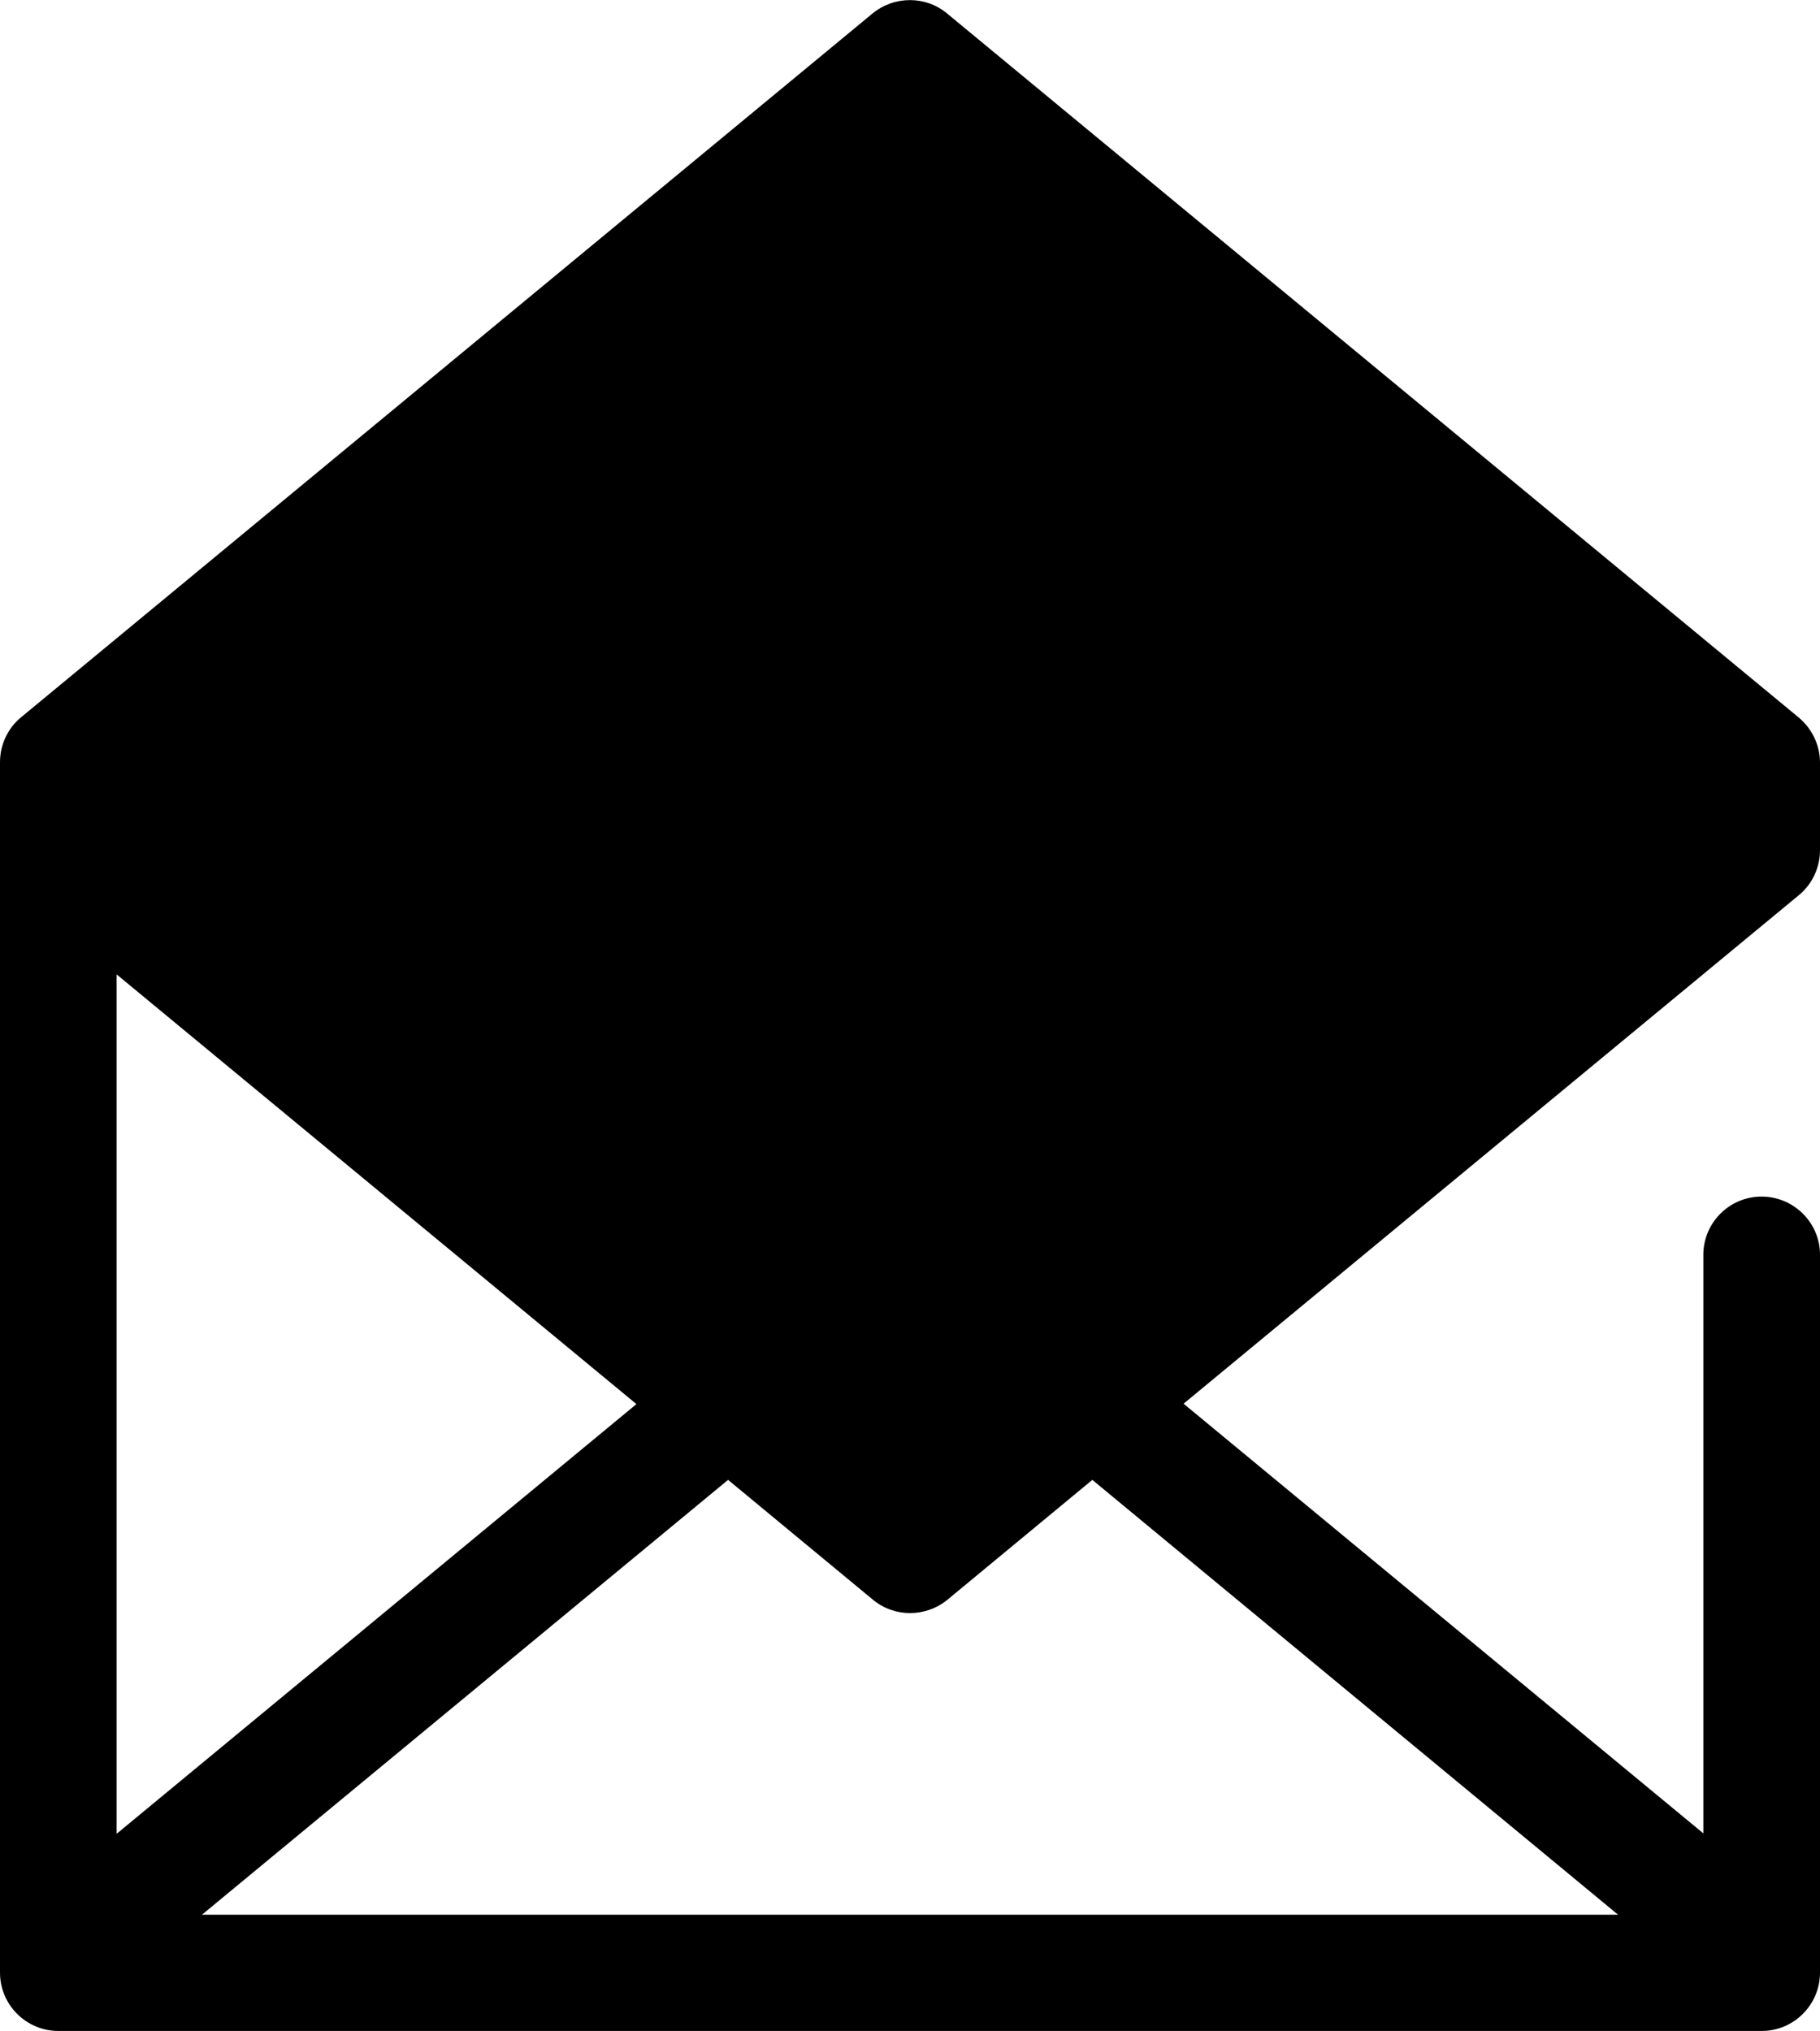 <svg xmlns="http://www.w3.org/2000/svg" viewBox="0 0 458.7 512"><path class="lineal-fill" d="M229.3 14.7L14.7 192.2v22.1l214.6 177.5L444 214.3v-22.1z"/><path class="lineal-stroke" d="M453.4 225.6c3.4-2.8 5.3-7 5.3-11.3v-22.1c0-4.4-2-8.5-5.3-11.3L238.7 3.4c-5.4-4.5-13.3-4.5-18.8 0L5.3 180.8c-3.4 2.8-5.3 7-5.3 11.3v305.1c0 8.1 6.6 14.7 14.7 14.7H444c8.1 0 14.7-6.6 14.7-14.7V315.9c-.2-8.1-7-14.5-15.1-14.3-7.8.2-14.1 6.5-14.3 14.3v146.2l-131-108.3 155.1-128.2zm-224-191.8l199.9 165.3v8.3l-200 165.3L40 216.1h296.8c8.1-.2 14.5-7 14.3-15.1-.2-7.8-6.5-14.1-14.3-14.3H44.4l185-152.9zm-200 211.8l131 108.3-131 108.3V245.6zm378.4 237H50.9L183.5 373l36.5 30.2c5.4 4.5 13.3 4.5 18.8 0l36.5-30.2 132.5 109.6z"/></svg>